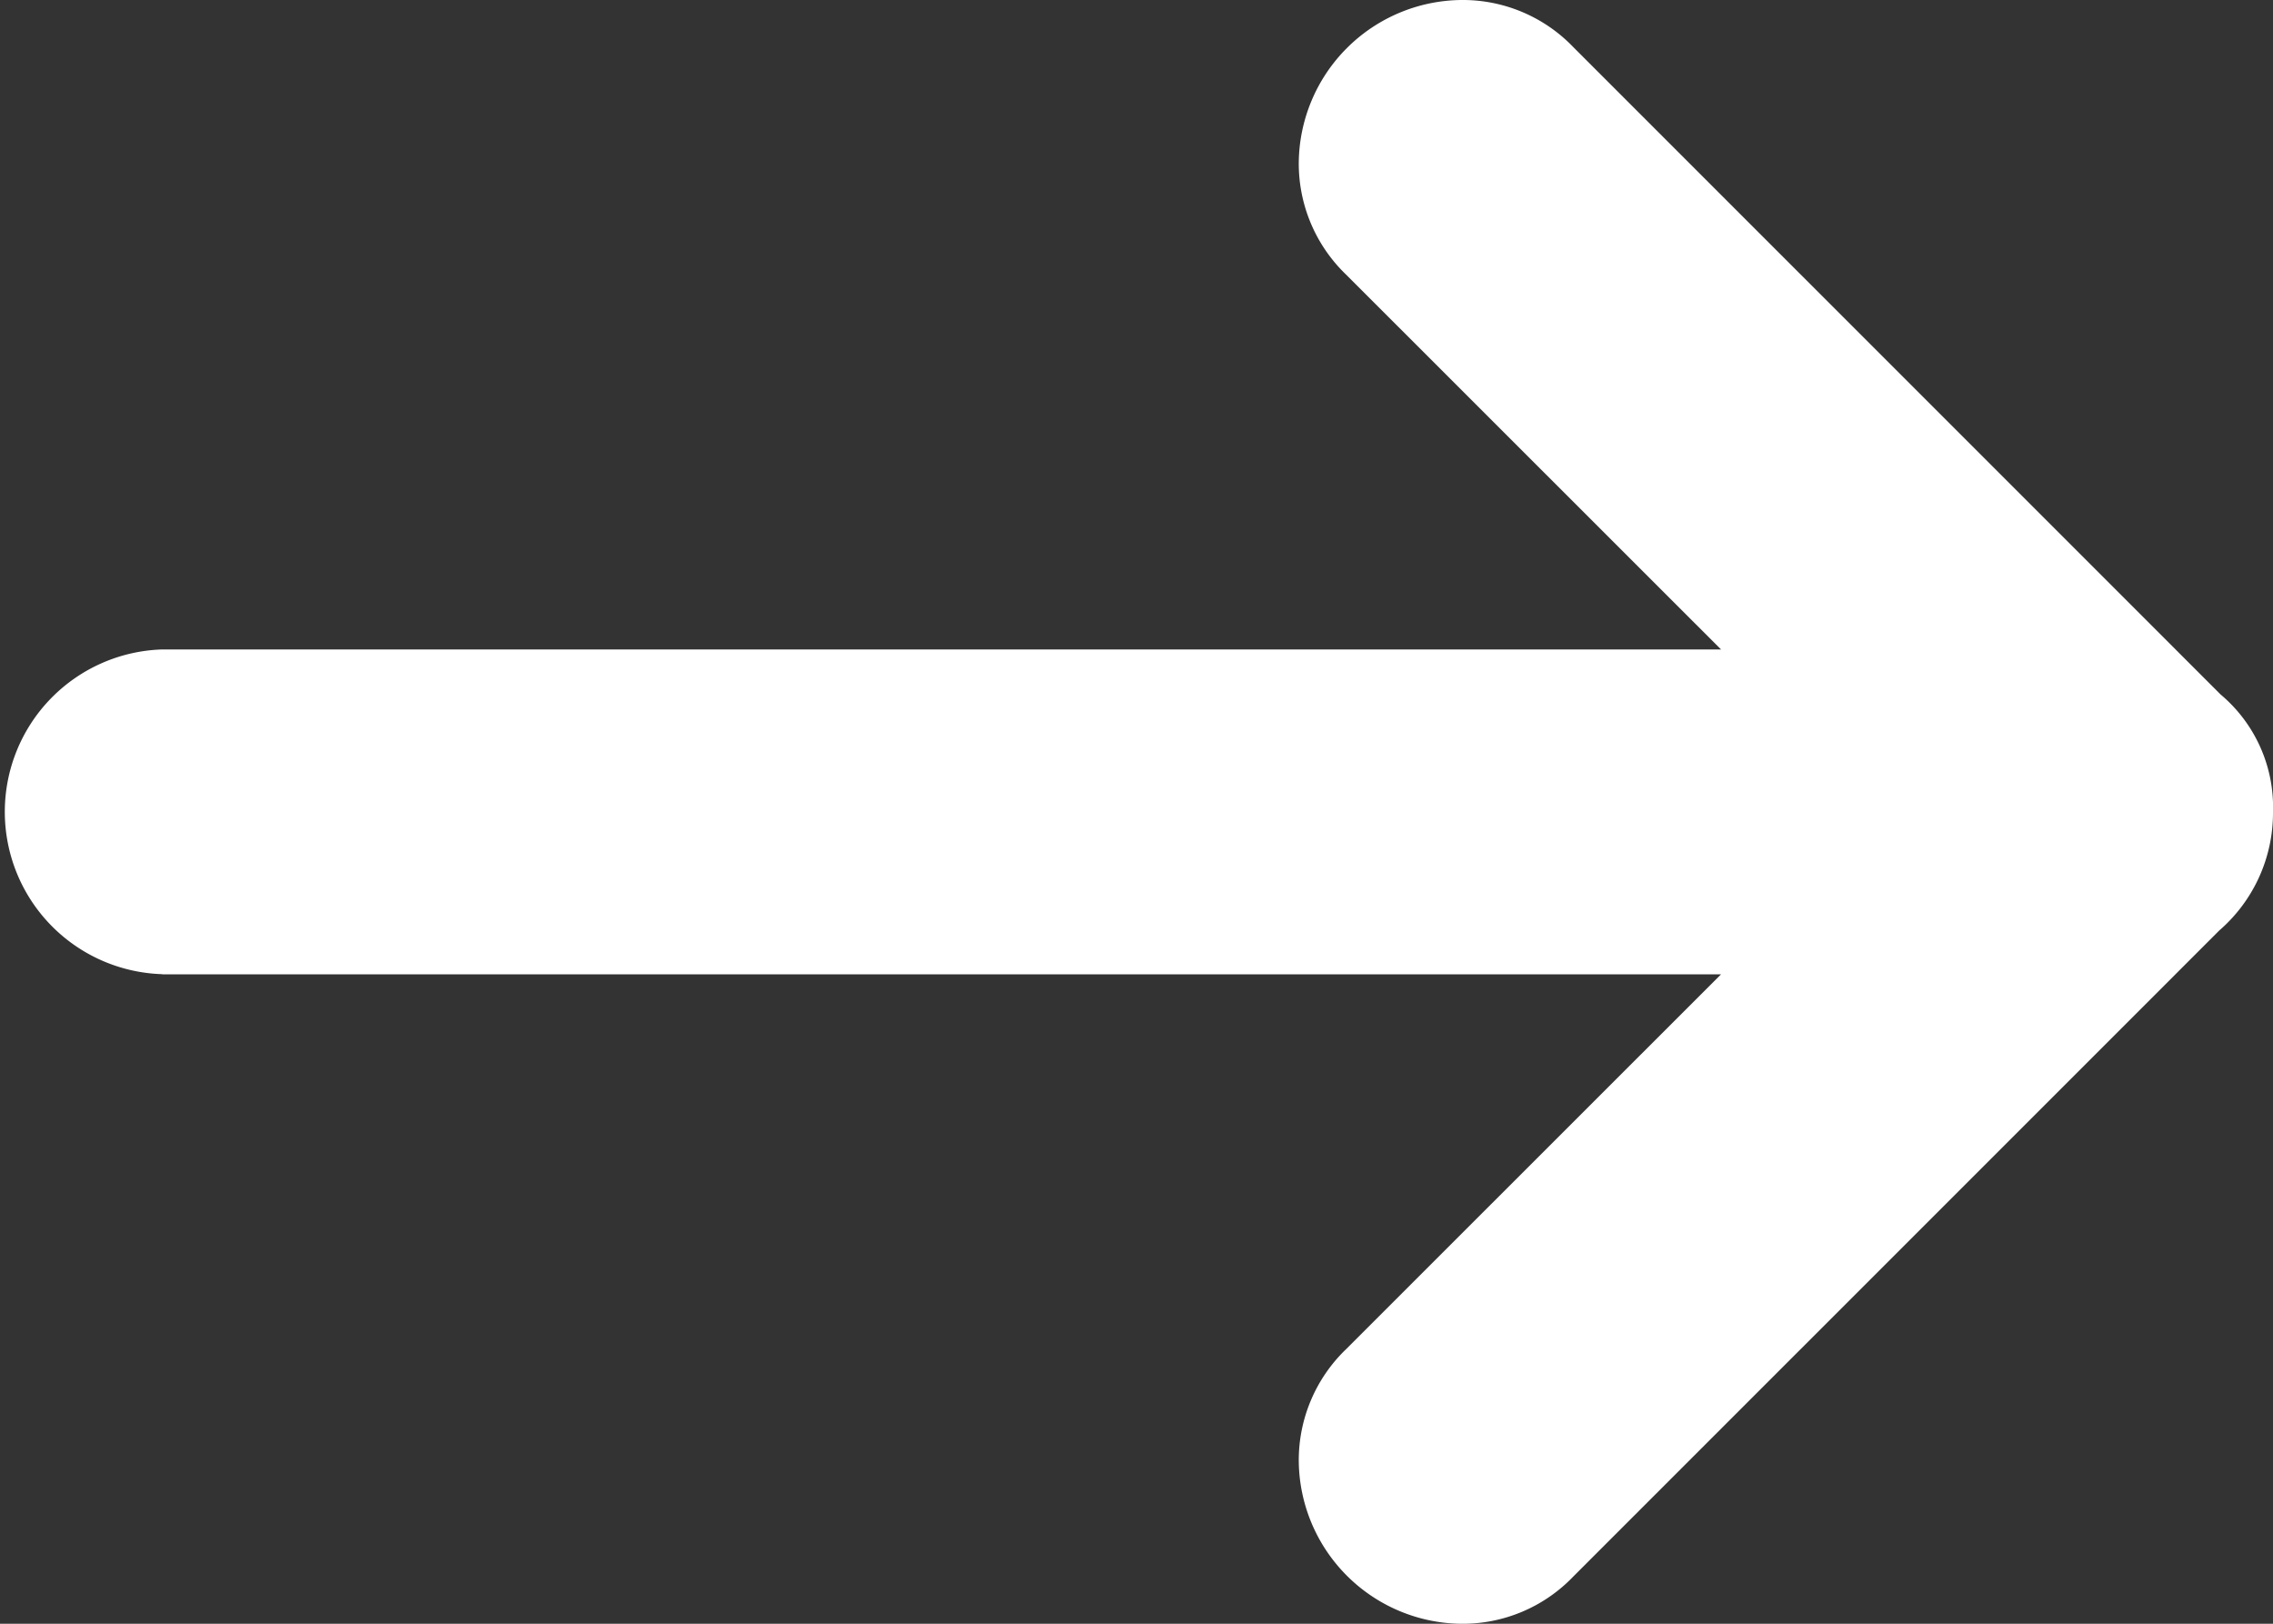 <svg xmlns="http://www.w3.org/2000/svg" viewBox="0 0 15.002 10.716"><rect x="0" y="0" width="15.002" height="10.716" fill="#333333" stroke="none"/><path id="_134226_back_arrow_left_icon" data-name="134226_back_arrow_left_icon" d="M15.931,10.286H5.643L8.119,7.811a1.016,1.016,0,0,0,.311-.739A1.084,1.084,0,0,0,7.358,6a1.011,1.011,0,0,0-.739.311L2.355,10.575A1.027,1.027,0,0,0,2,11.358a.971.971,0,0,0,.346.775l4.272,4.272a1.011,1.011,0,0,0,.739.311A1.084,1.084,0,0,0,8.43,15.644a1.016,1.016,0,0,0-.311-.739L5.643,12.43H15.931a1.072,1.072,0,0,0,0-2.143Z" transform="translate(17.002 16.716) rotate(180)" fill="#fff"/></svg>
